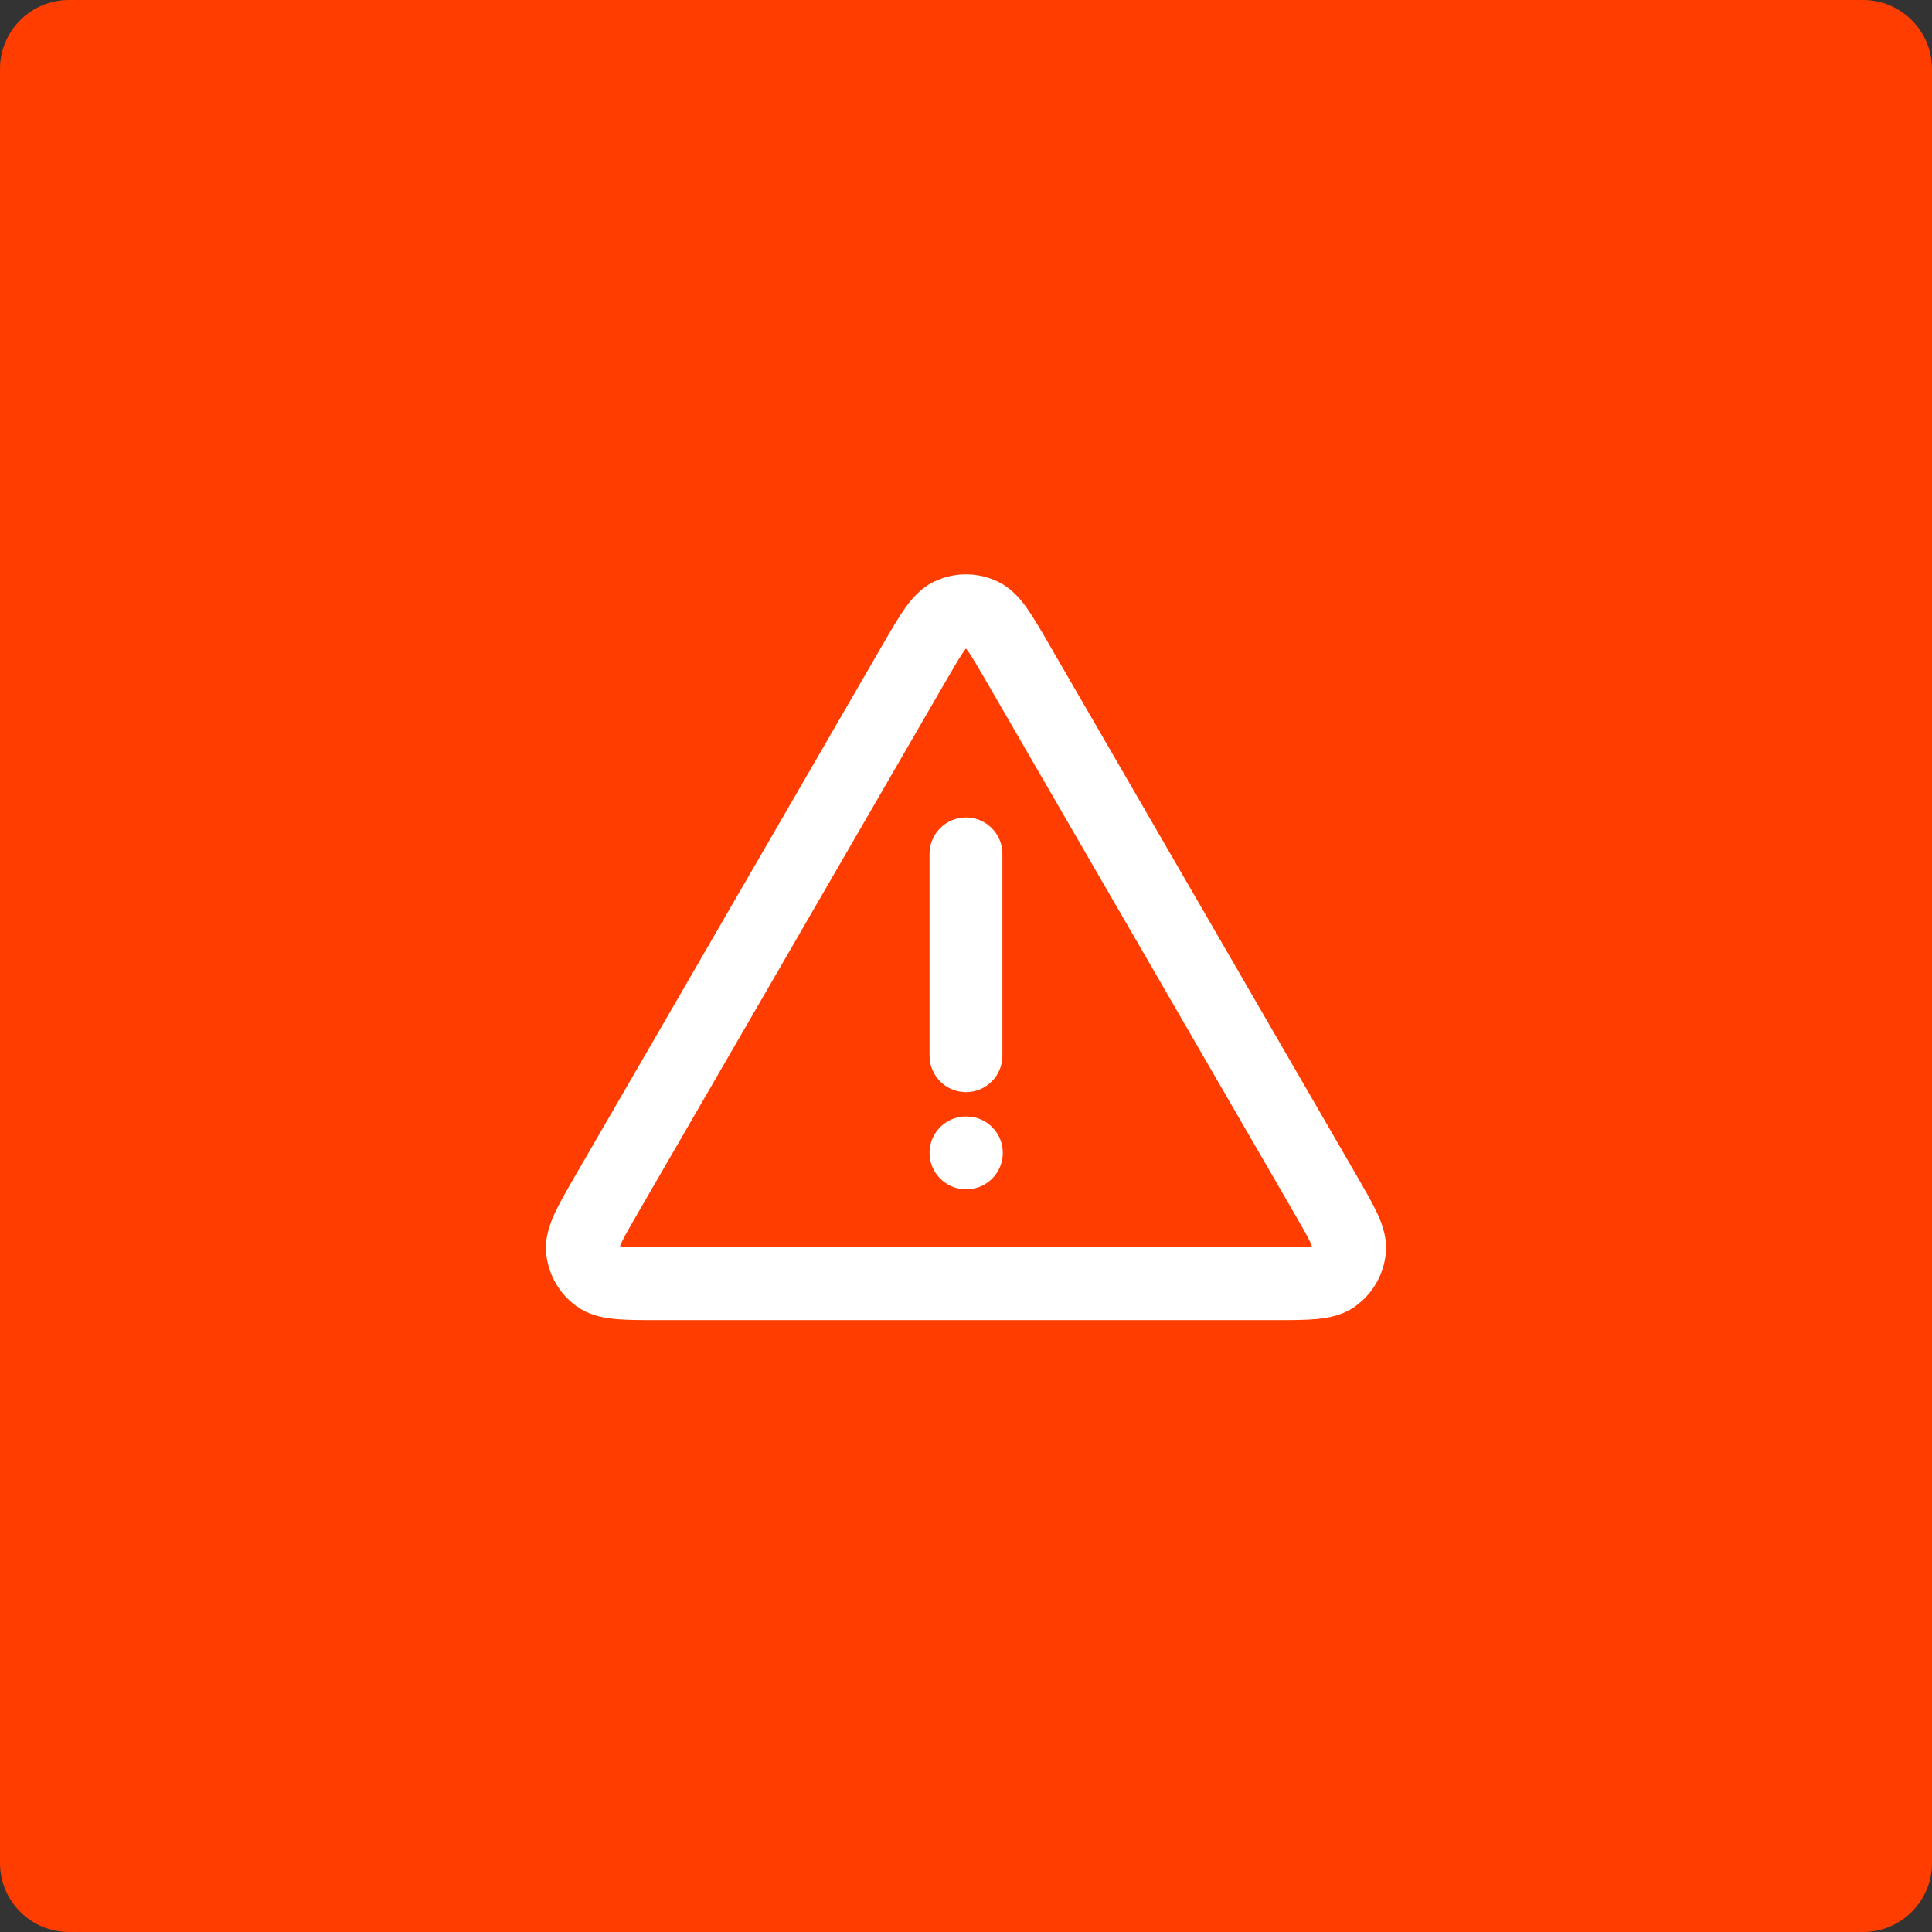 <?xml version="1.0" encoding="UTF-8"?> <svg xmlns="http://www.w3.org/2000/svg" width="56" height="56" viewBox="0 0 56 56" fill="none"><rect x="0" y="0" width="56" height="56" fill="#333333" stroke="none"/><path d="M0 2C0 0.895 0.895 0 2 0H54C55.105 0 56 0.895 56 2V54C56 55.105 55.105 56 54 56H2C0.895 56 0 55.105 0 54V2Z" fill="#FF3D00"></path><path d="M27.342 16.752C27.841 16.59 28.384 16.617 28.868 16.833L29.022 16.909C29.363 17.103 29.598 17.39 29.768 17.631C29.966 17.91 30.178 18.279 30.414 18.686L39.325 34.078L39.656 34.658C39.758 34.841 39.847 35.012 39.92 35.168C40.044 35.436 40.177 35.782 40.175 36.175L40.166 36.347C40.111 36.875 39.861 37.361 39.471 37.713L39.296 37.856C38.918 38.131 38.488 38.203 38.152 38.234C37.81 38.265 37.382 38.264 36.909 38.264H19.09C18.617 38.264 18.189 38.265 17.847 38.234C17.553 38.207 17.187 38.148 16.847 37.95L16.703 37.856C16.212 37.499 15.896 36.95 15.833 36.347C15.785 35.882 15.938 35.474 16.079 35.168C16.224 34.856 16.438 34.486 16.674 34.078L25.585 18.686C25.821 18.279 26.033 17.91 26.231 17.631C26.426 17.356 26.705 17.022 27.131 16.833L27.342 16.752ZM27.956 18.851C27.827 19.033 27.67 19.302 27.413 19.745L18.503 35.136C18.245 35.581 18.09 35.852 17.996 36.055C17.985 36.08 17.977 36.102 17.969 36.12C17.989 36.123 18.013 36.129 18.041 36.131C18.263 36.151 18.576 36.152 19.09 36.152H36.909C37.423 36.152 37.736 36.151 37.958 36.131C37.985 36.129 38.008 36.123 38.028 36.12C38.02 36.102 38.014 36.079 38.003 36.055C37.956 35.953 37.894 35.834 37.811 35.685L37.496 35.136L28.586 19.745C28.329 19.302 28.172 19.033 28.043 18.851C28.027 18.829 28.011 18.812 27.999 18.796C27.987 18.811 27.971 18.829 27.956 18.851ZM28.01 32.361L28.222 32.381C28.704 32.479 29.066 32.906 29.067 33.416C29.067 33.927 28.704 34.354 28.222 34.452L28.01 34.473H27.999C27.416 34.472 26.943 33.999 26.943 33.416C26.944 32.833 27.416 32.361 27.999 32.361H28.01ZM26.943 30.601V24.75C26.944 24.167 27.416 23.695 27.999 23.694C28.582 23.694 29.055 24.166 29.055 24.75V30.601C29.055 31.184 28.582 31.656 27.999 31.656C27.416 31.655 26.944 31.183 26.943 30.601Z" fill="white"></path></svg> 